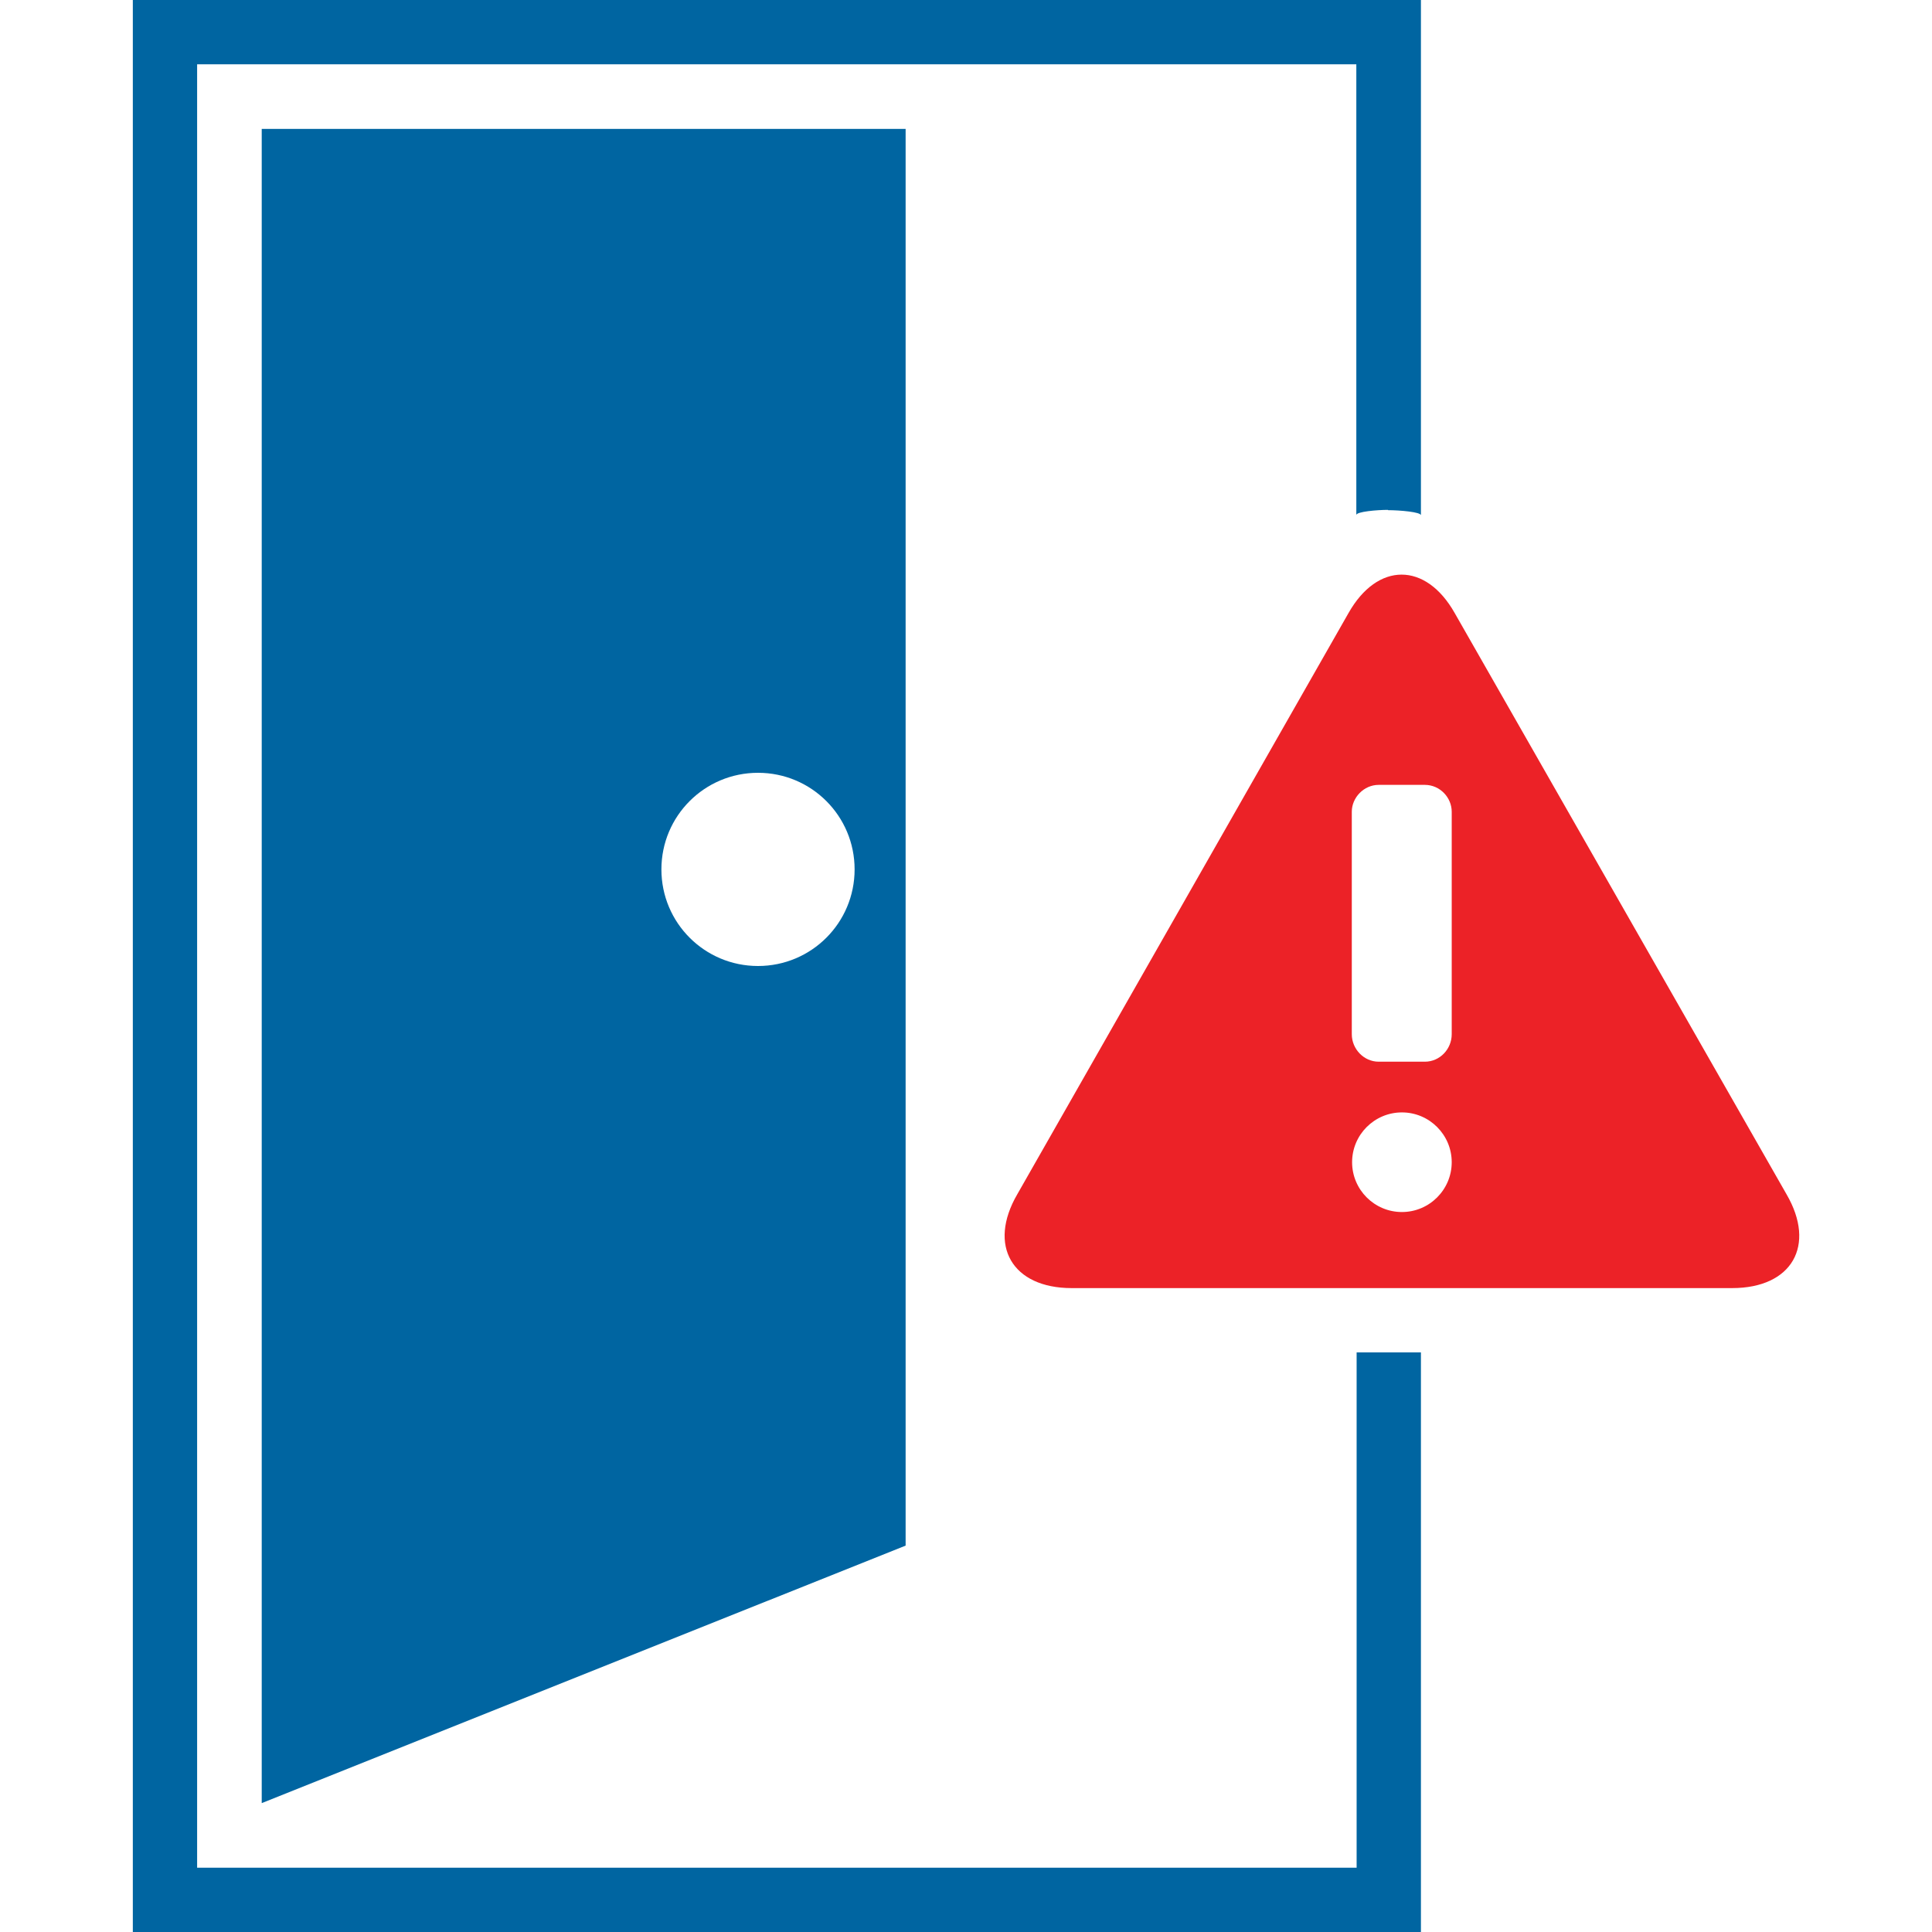 <?xml version="1.0" encoding="UTF-8"?> <svg xmlns="http://www.w3.org/2000/svg" id="Design" viewBox="0 0 64 64"><defs><style> .cls-1 { fill: #ec2227; } .cls-2 { fill: #0065a1; } </style></defs><path class="cls-2" d="M45.98,16.9c.38,0,1.09,.06,1.09,.17V0H4.4V64H47.07v-19.2h-2.13v17.07H6.53V2.13H44.93v14.93c0-.11,.68-.17,1.05-.17Z"></path><path class="cls-2" d="M8.67,4.27V59.73l21.33-8.53V4.27H8.67Zm16.44,27.73c-1.77,0-3.2-1.43-3.2-3.2s1.43-3.2,3.2-3.2,3.2,1.43,3.2,3.2-1.43,3.2-3.2,3.2Z"></path><path class="cls-1" d="M59.18,39.56l-10.99-19.25c-.96-1.7-2.56-1.7-3.52,0l-10.97,19.25c-.99,1.7-.17,3.11,1.8,3.11h21.88c1.98,0,2.79-1.41,1.8-3.11Zm-12.74,.59c-.91,0-1.65-.74-1.65-1.65s.74-1.65,1.65-1.65,1.65,.74,1.65,1.65-.74,1.65-1.65,1.65Zm1.65-5.89c0,.49-.39,.91-.89,.91h-1.53c-.49,0-.89-.42-.89-.91v-7.37c0-.47,.4-.89,.89-.89h1.53c.5,0,.89,.42,.89,.89v7.37Z"></path></svg> 